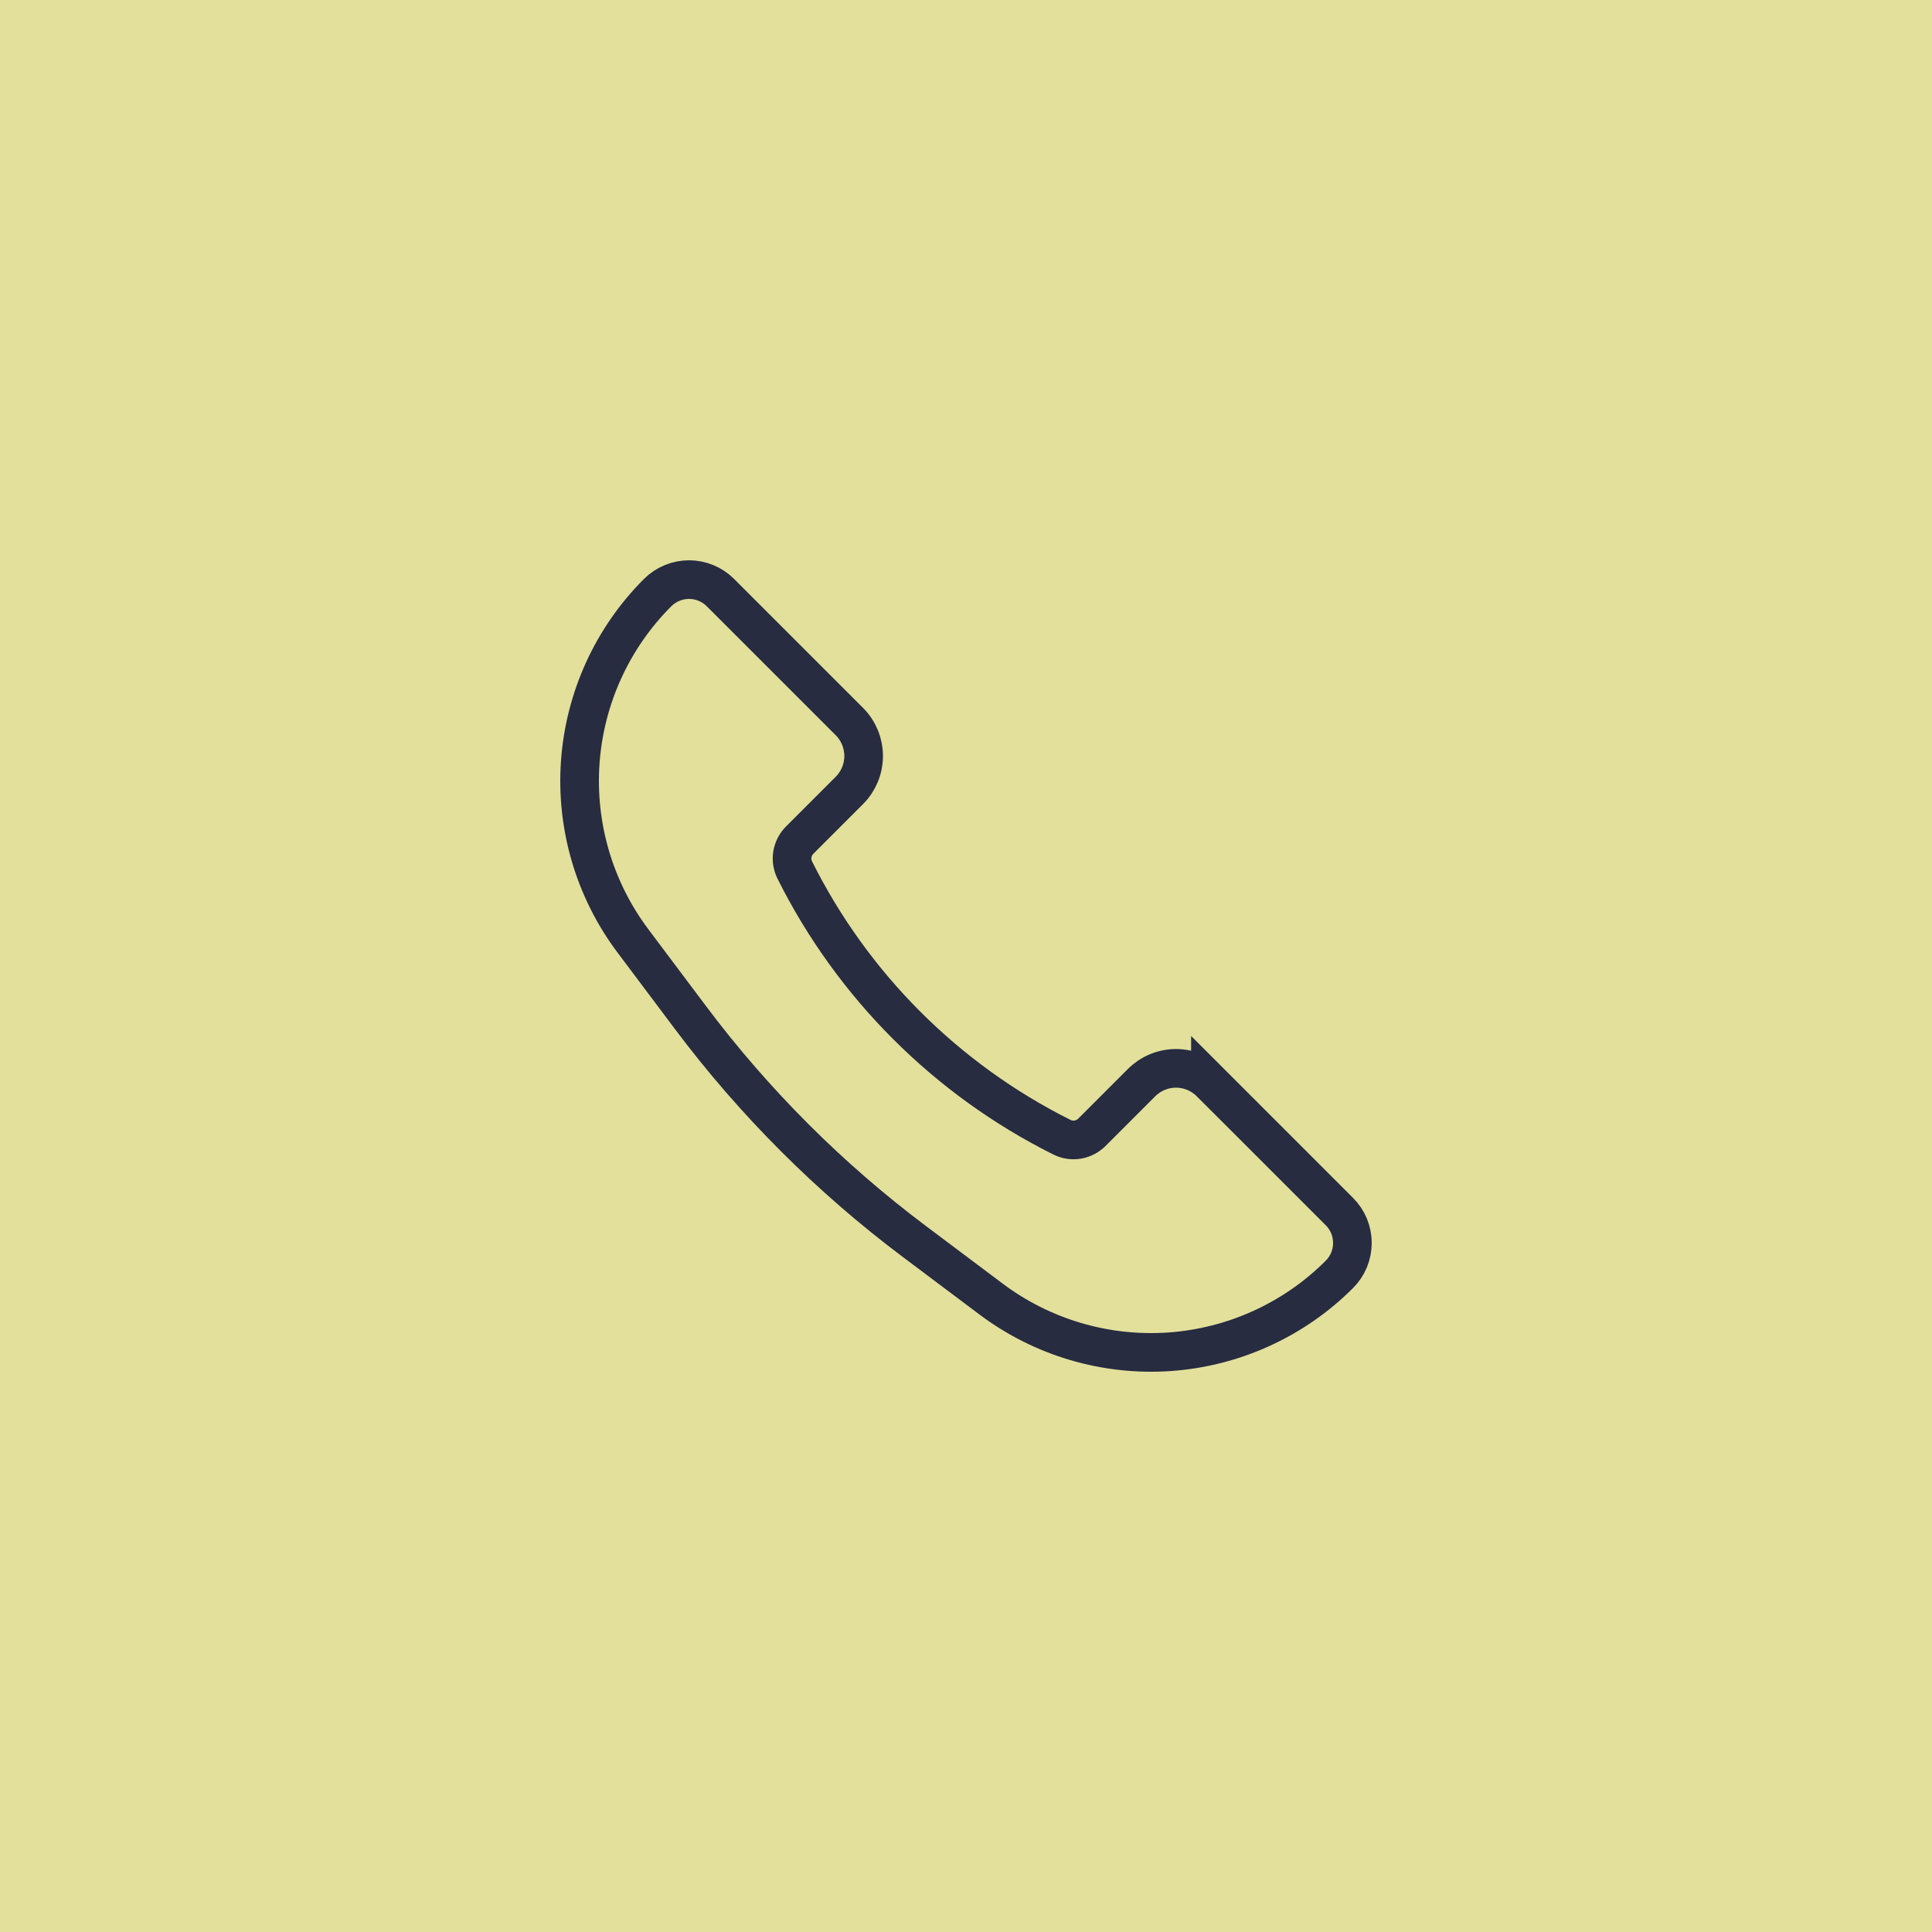 <?xml version="1.0" encoding="UTF-8"?> <svg xmlns="http://www.w3.org/2000/svg" width="50" height="50" viewBox="0 0 50 50" fill="none"><rect width="50" height="50" fill="#E2E09B"></rect><path d="M31.326 28.018L34.663 31.355C34.77 31.462 34.855 31.588 34.913 31.728C34.97 31.867 35 32.017 35 32.168C35 32.319 34.97 32.468 34.913 32.608C34.855 32.747 34.77 32.874 34.663 32.981C33.49 34.154 31.932 34.865 30.276 34.983C28.621 35.1 26.979 34.617 25.651 33.621L23.666 32.131C21.469 30.483 19.517 28.531 17.869 26.334L16.379 24.349C15.383 23.021 14.9 21.379 15.017 19.724C15.135 18.068 15.846 16.51 17.019 15.337C17.126 15.23 17.253 15.145 17.392 15.088C17.532 15.03 17.681 15 17.832 15C17.983 15 18.133 15.03 18.272 15.088C18.412 15.145 18.538 15.23 18.645 15.337L21.982 18.674C22.218 18.91 22.351 19.231 22.351 19.565C22.351 19.899 22.218 20.22 21.982 20.456L20.695 21.743C20.596 21.843 20.53 21.971 20.507 22.111C20.484 22.25 20.506 22.393 20.57 22.519C22.065 25.51 24.49 27.935 27.481 29.43C27.607 29.494 27.75 29.516 27.889 29.493C28.029 29.47 28.157 29.404 28.257 29.305L29.543 28.019C29.66 27.902 29.799 27.809 29.952 27.745C30.105 27.682 30.269 27.649 30.434 27.649C30.6 27.649 30.764 27.682 30.917 27.745C31.07 27.809 31.209 27.902 31.326 28.019V28.018Z" stroke="#272C41"></path></svg> 